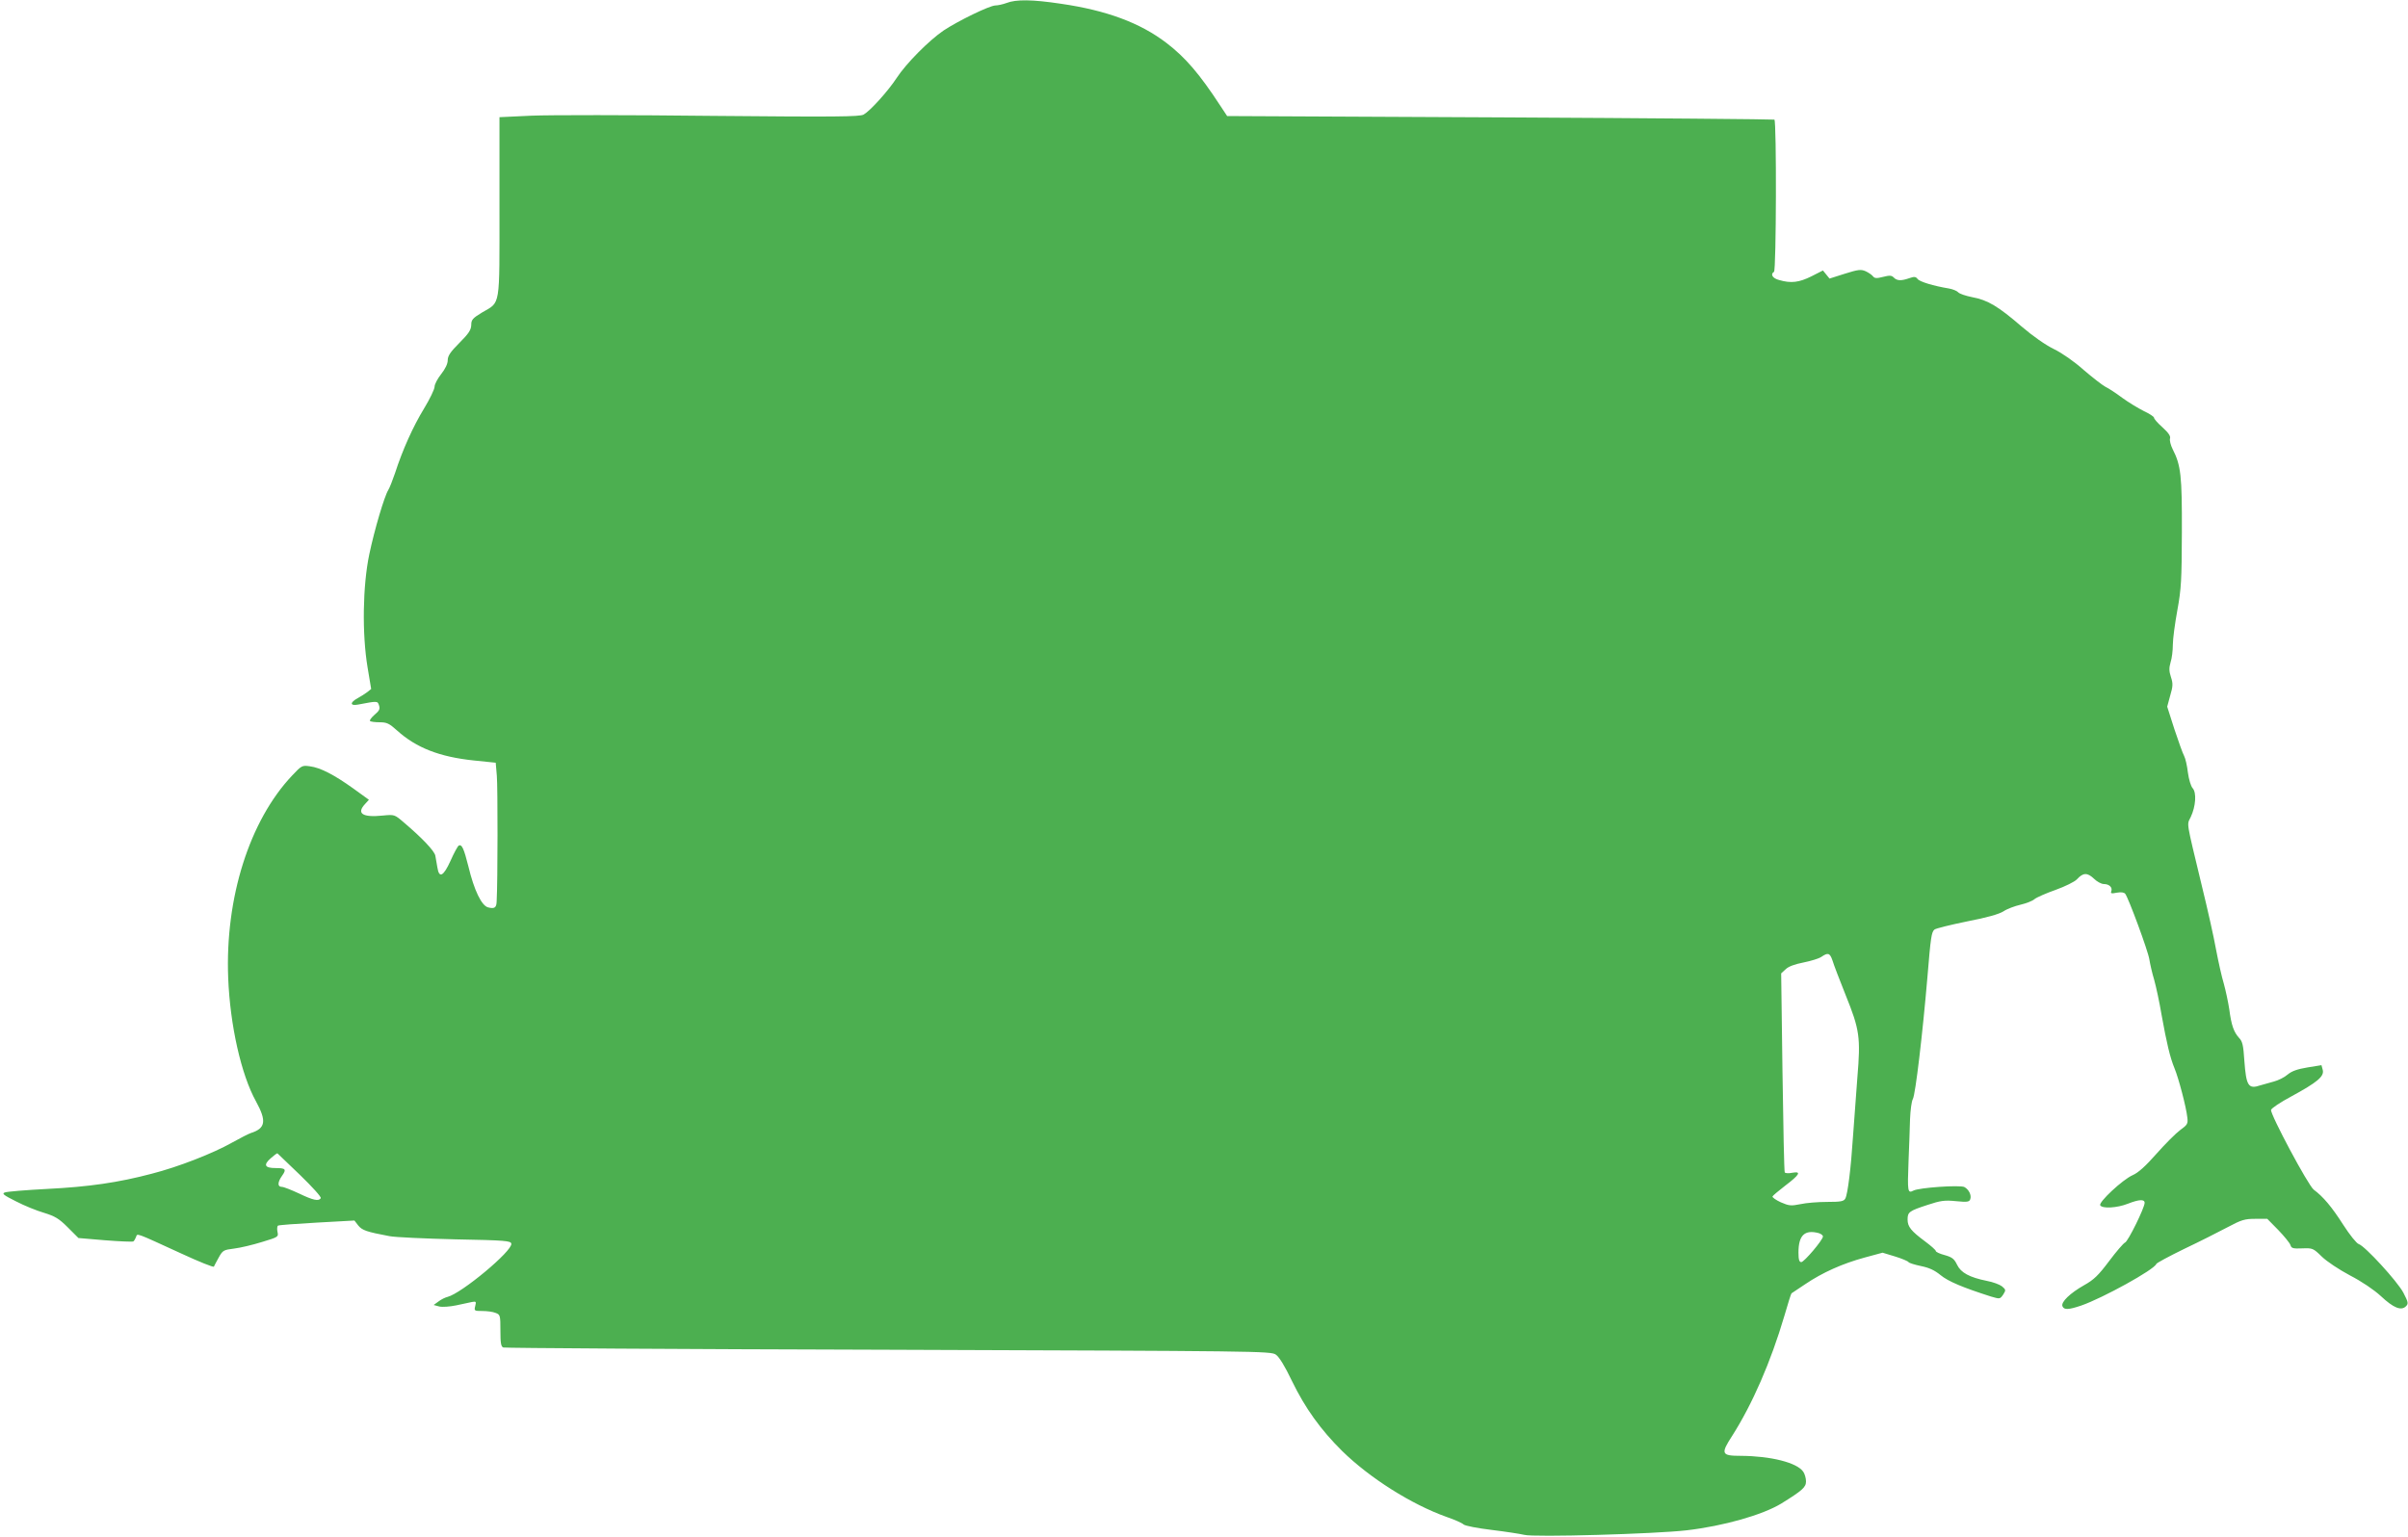 <?xml version="1.0" standalone="no"?>
<!DOCTYPE svg PUBLIC "-//W3C//DTD SVG 20010904//EN"
 "http://www.w3.org/TR/2001/REC-SVG-20010904/DTD/svg10.dtd">
<svg version="1.0" xmlns="http://www.w3.org/2000/svg"
 width="1280pt" height="817pt" viewBox="0 0 1280 817"
 preserveAspectRatio="xMidYMid meet">
<g transform="translate(0,817) scale(0.1,-0.1)"
fill="#4caf50" stroke="none">
<path d="M5350 8154 c-19 -7 -46 -13 -59 -13 -32 -1 -198 -82 -275 -133 -78
-53 -200 -176 -250 -253 -46 -70 -140 -174 -175 -194 -21 -12 -148 -13 -811
-7 -432 5 -861 5 -955 1 l-170 -8 0 -476 c0 -544 7 -504 -92 -562 -51 -31 -58
-39 -58 -67 -1 -26 -13 -45 -63 -95 -48 -48 -62 -69 -62 -92 0 -19 -13 -46
-35 -74 -19 -24 -35 -54 -35 -67 0 -13 -25 -65 -56 -116 -58 -95 -114 -219
-154 -343 -13 -38 -29 -79 -36 -90 -21 -34 -73 -209 -101 -342 -35 -167 -39
-423 -9 -602 l19 -114 -20 -16 c-12 -9 -35 -24 -52 -33 -42 -23 -41 -42 2 -34
105 20 104 20 112 -5 6 -19 1 -28 -24 -49 -17 -15 -28 -30 -24 -33 3 -4 26 -7
51 -7 38 0 51 -6 93 -44 102 -92 226 -140 407 -159 l117 -12 6 -70 c5 -57 5
-560 -1 -667 -1 -34 -11 -41 -46 -32 -34 9 -74 91 -104 217 -24 95 -35 121
-52 111 -5 -3 -25 -39 -43 -80 -38 -84 -61 -95 -70 -36 -4 20 -8 49 -11 63 -5
25 -69 93 -168 177 -49 42 -49 42 -112 36 -107 -11 -141 11 -93 62 l20 22 -83
60 c-102 73 -175 111 -231 118 -41 6 -44 4 -94 -49 -227 -240 -357 -651 -340
-1077 10 -251 69 -514 148 -656 57 -104 51 -143 -28 -168 -12 -4 -57 -27 -100
-51 -101 -57 -285 -129 -426 -165 -177 -47 -336 -70 -557 -81 -113 -6 -214
-14 -225 -19 -16 -6 -6 -14 60 -47 44 -23 111 -50 149 -61 58 -18 79 -30 126
-77 l57 -57 142 -12 c78 -6 146 -9 150 -6 4 3 10 13 14 23 8 21 -9 27 242 -88
93 -43 170 -74 172 -69 2 5 14 27 26 49 21 38 26 40 82 47 33 4 100 20 148 35
86 26 88 27 82 54 -3 15 -2 30 3 33 5 3 98 10 207 16 l199 11 20 -26 c21 -26
44 -34 166 -57 30 -6 188 -13 350 -17 269 -5 295 -8 298 -23 7 -38 -264 -264
-339 -283 -13 -3 -35 -14 -49 -25 l-25 -18 30 -8 c16 -4 56 -1 90 6 33 7 71
15 84 18 22 4 23 2 17 -22 -6 -25 -5 -26 38 -26 25 0 56 -4 70 -10 25 -9 26
-13 26 -94 0 -66 3 -85 15 -90 9 -3 930 -9 2048 -12 1968 -7 2033 -7 2059 -26
17 -11 49 -63 86 -141 70 -144 152 -258 266 -371 147 -144 368 -284 556 -351
41 -14 82 -32 90 -40 8 -7 74 -20 150 -29 74 -9 151 -21 172 -26 48 -14 701 5
863 24 198 23 404 82 503 142 113 70 132 87 132 118 0 18 -7 41 -15 52 -33 48
-172 83 -331 84 -104 0 -109 10 -46 107 107 168 205 393 277 637 19 66 36 120
38 120 1 1 34 23 72 48 93 63 199 110 316 142 l96 26 66 -20 c36 -11 69 -25
72 -30 3 -5 33 -14 66 -21 44 -9 72 -22 104 -48 41 -34 121 -67 268 -114 48
-14 48 -14 65 10 15 24 15 26 -6 44 -13 10 -48 23 -80 29 -94 19 -139 44 -159
86 -15 31 -26 40 -65 51 -27 7 -48 17 -48 22 0 5 -26 28 -57 51 -74 55 -93 78
-93 116 0 40 8 46 106 78 69 23 91 26 151 20 60 -6 71 -4 76 10 8 21 -7 52
-31 65 -22 12 -243 -3 -271 -19 -31 -16 -32 -5 -26 155 3 77 7 178 8 225 2 47
8 95 15 107 14 25 52 350 77 643 18 219 22 245 38 258 7 6 84 25 172 43 109
21 171 39 195 54 19 13 60 28 90 35 30 7 64 20 75 30 11 9 61 31 112 49 50 18
101 43 113 56 33 36 55 37 90 4 16 -16 40 -29 53 -29 29 0 47 -18 40 -38 -5
-12 0 -14 29 -8 24 4 38 2 45 -6 18 -24 121 -303 128 -348 4 -25 15 -74 26
-110 10 -36 28 -119 39 -185 27 -150 45 -227 69 -285 21 -50 62 -205 68 -261
4 -33 1 -39 -38 -67 -23 -17 -80 -74 -126 -126 -58 -66 -97 -101 -127 -114
-54 -24 -182 -144 -172 -160 11 -19 90 -14 146 8 61 24 90 25 90 5 0 -26 -88
-205 -104 -211 -8 -3 -46 -47 -85 -99 -57 -76 -81 -99 -133 -128 -74 -42 -123
-89 -115 -111 8 -21 32 -20 100 3 113 39 389 191 399 221 1 5 68 41 148 80 80
38 183 90 230 115 75 40 92 45 149 45 l63 0 58 -59 c32 -33 61 -69 65 -80 5
-18 14 -20 63 -18 55 2 58 1 104 -44 27 -26 90 -68 150 -100 62 -32 127 -76
164 -110 67 -63 108 -79 133 -54 14 14 13 21 -14 73 -32 60 -203 247 -237 258
-11 3 -48 49 -82 102 -62 97 -107 150 -157 187 -30 23 -231 400 -227 424 2 9
50 41 108 72 138 75 175 106 167 140 l-7 26 -74 -12 c-54 -9 -83 -19 -106 -38
-17 -15 -50 -31 -73 -37 -23 -6 -55 -15 -71 -20 -65 -22 -76 -4 -86 132 -5 80
-10 102 -28 120 -28 31 -41 67 -52 152 -6 39 -19 100 -29 136 -11 36 -29 117
-41 180 -11 63 -46 219 -77 345 -84 350 -79 317 -58 361 27 57 32 130 10 154
-9 10 -20 46 -25 83 -4 35 -13 75 -20 88 -7 12 -30 77 -52 143 l-38 119 16 59
c15 50 15 65 4 98 -10 31 -11 48 -2 79 7 21 12 63 12 93 0 31 11 113 24 184
21 115 23 160 24 414 1 301 -5 356 -49 442 -11 22 -17 47 -14 57 4 12 -8 30
-40 59 -25 22 -45 45 -45 51 0 6 -25 22 -55 36 -30 15 -81 46 -114 70 -32 24
-73 51 -90 59 -17 9 -69 50 -116 90 -49 44 -114 89 -157 110 -45 22 -111 68
-173 121 -123 106 -179 140 -261 155 -35 7 -68 18 -75 26 -6 7 -27 16 -48 20
-84 14 -157 36 -168 51 -10 13 -18 13 -44 4 -43 -15 -65 -14 -82 3 -11 12 -22
13 -57 4 -35 -9 -45 -8 -54 3 -6 8 -24 20 -39 27 -25 11 -40 9 -110 -13 l-82
-26 -17 21 -18 22 -61 -31 c-66 -33 -109 -38 -171 -20 -36 9 -49 31 -28 44 12
7 14 801 2 809 -4 2 -660 8 -1458 12 l-1451 7 -37 56 c-109 167 -185 256 -286
333 -140 107 -319 173 -560 208 -153 23 -239 24 -290 4z m4391 -5091 c6 -21
38 -104 70 -184 74 -183 80 -224 62 -438 -7 -91 -17 -231 -23 -311 -11 -169
-28 -308 -41 -332 -8 -15 -24 -18 -96 -18 -48 0 -112 -5 -143 -12 -50 -10 -60
-9 -104 10 -26 12 -46 26 -44 31 1 4 32 30 67 57 78 59 88 78 38 69 -19 -4
-37 -3 -40 2 -3 4 -8 244 -12 533 l-7 525 24 22 c15 15 49 27 95 36 40 8 82
21 95 30 35 24 45 21 59 -20z m-8146 -1140 c64 -62 114 -117 110 -123 -11 -18
-41 -11 -116 25 -41 19 -81 35 -91 35 -24 0 -23 25 2 60 24 34 18 40 -36 40
-57 0 -65 17 -25 52 18 16 34 28 36 26 2 -2 56 -54 120 -115z m8073 -309 c12
-4 22 -11 22 -18 0 -18 -100 -136 -115 -136 -11 0 -15 13 -15 51 0 92 33 123
108 103z"/>
</g>
</svg>
